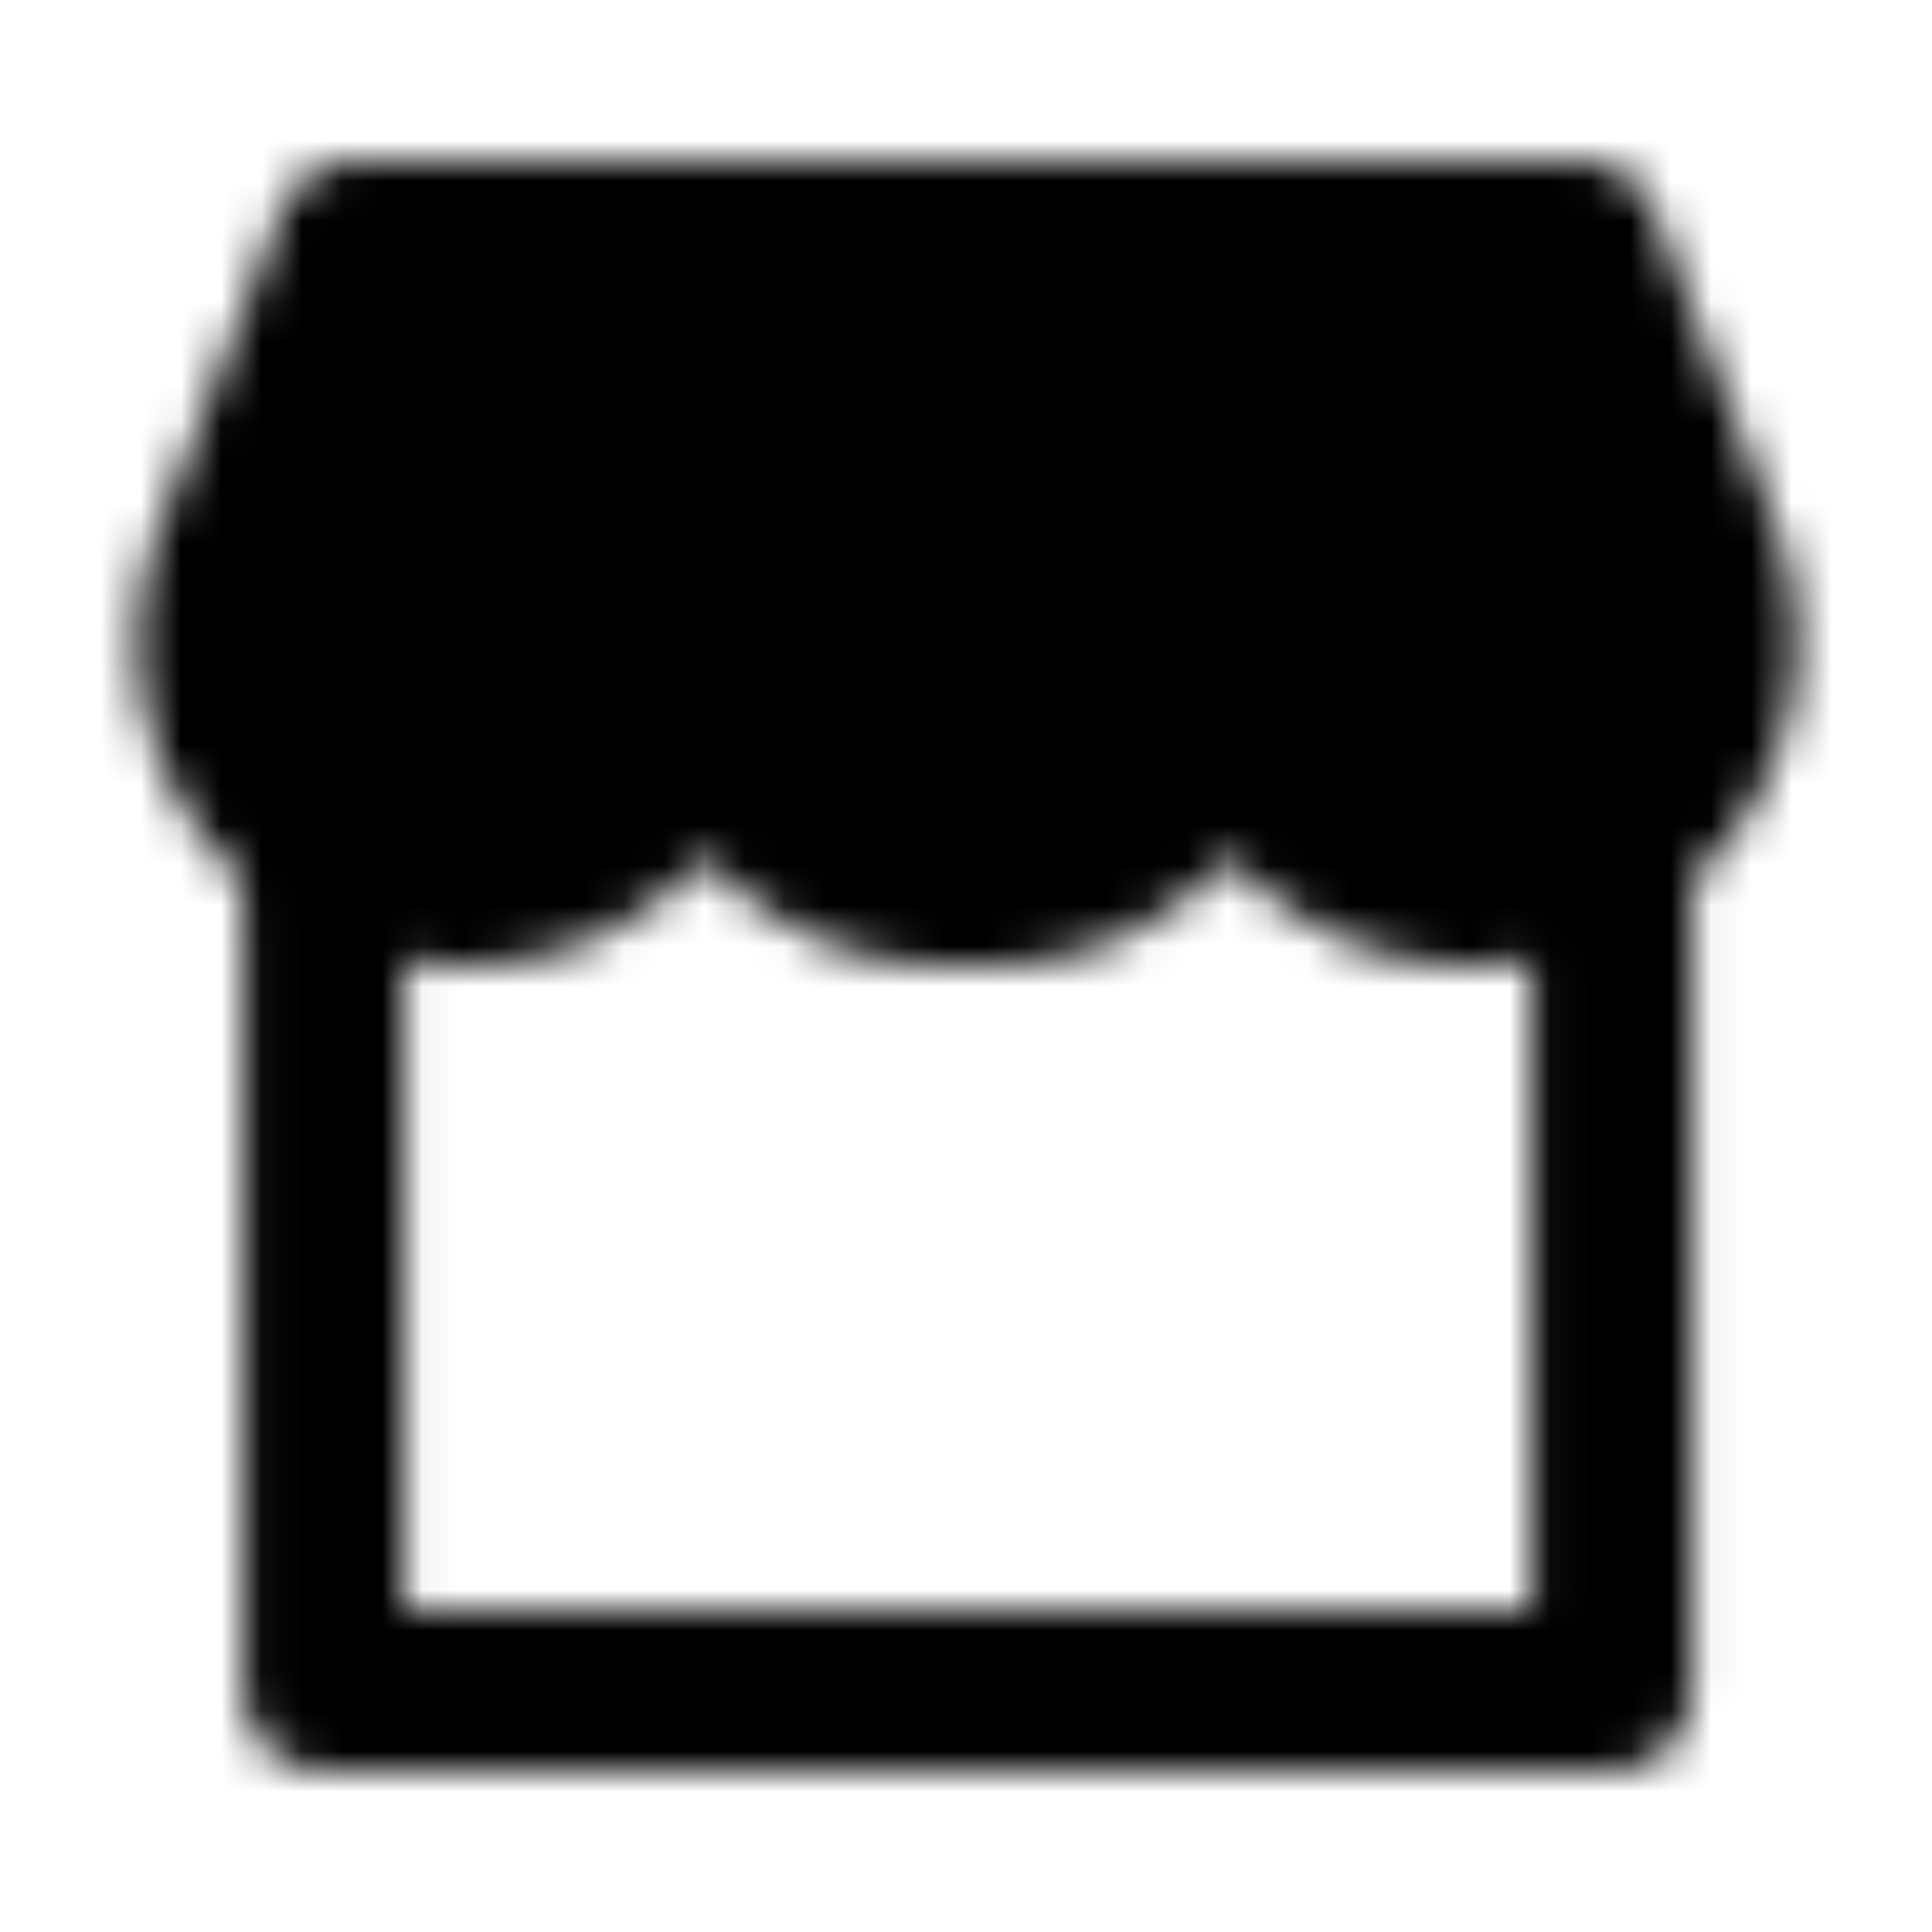 <?xml version="1.0" encoding="utf-8"?>
<!-- Generator: www.svgicons.com -->
<svg xmlns="http://www.w3.org/2000/svg" width="800" height="800" viewBox="0 0 48 48">
<defs><mask id="ipTApplication0"><g fill="none" stroke="#fff" stroke-linejoin="round" stroke-width="4"><path stroke-linecap="round" d="M40.04 22v20h-32V22"/><path fill="#555" d="M5.842 13.777C4.312 17.737 7.263 22 11.51 22c3.314 0 6.019-2.686 6.019-6a6 6 0 0 0 6 6h1.018a6 6 0 0 0 6-6c0 3.314 2.706 6 6.02 6c4.248 0 7.201-4.265 5.67-8.228L39.234 6H8.845z"/></g></mask></defs><path fill="currentColor" d="M0 0h48v48H0z" mask="url(#ipTApplication0)"/>
</svg>